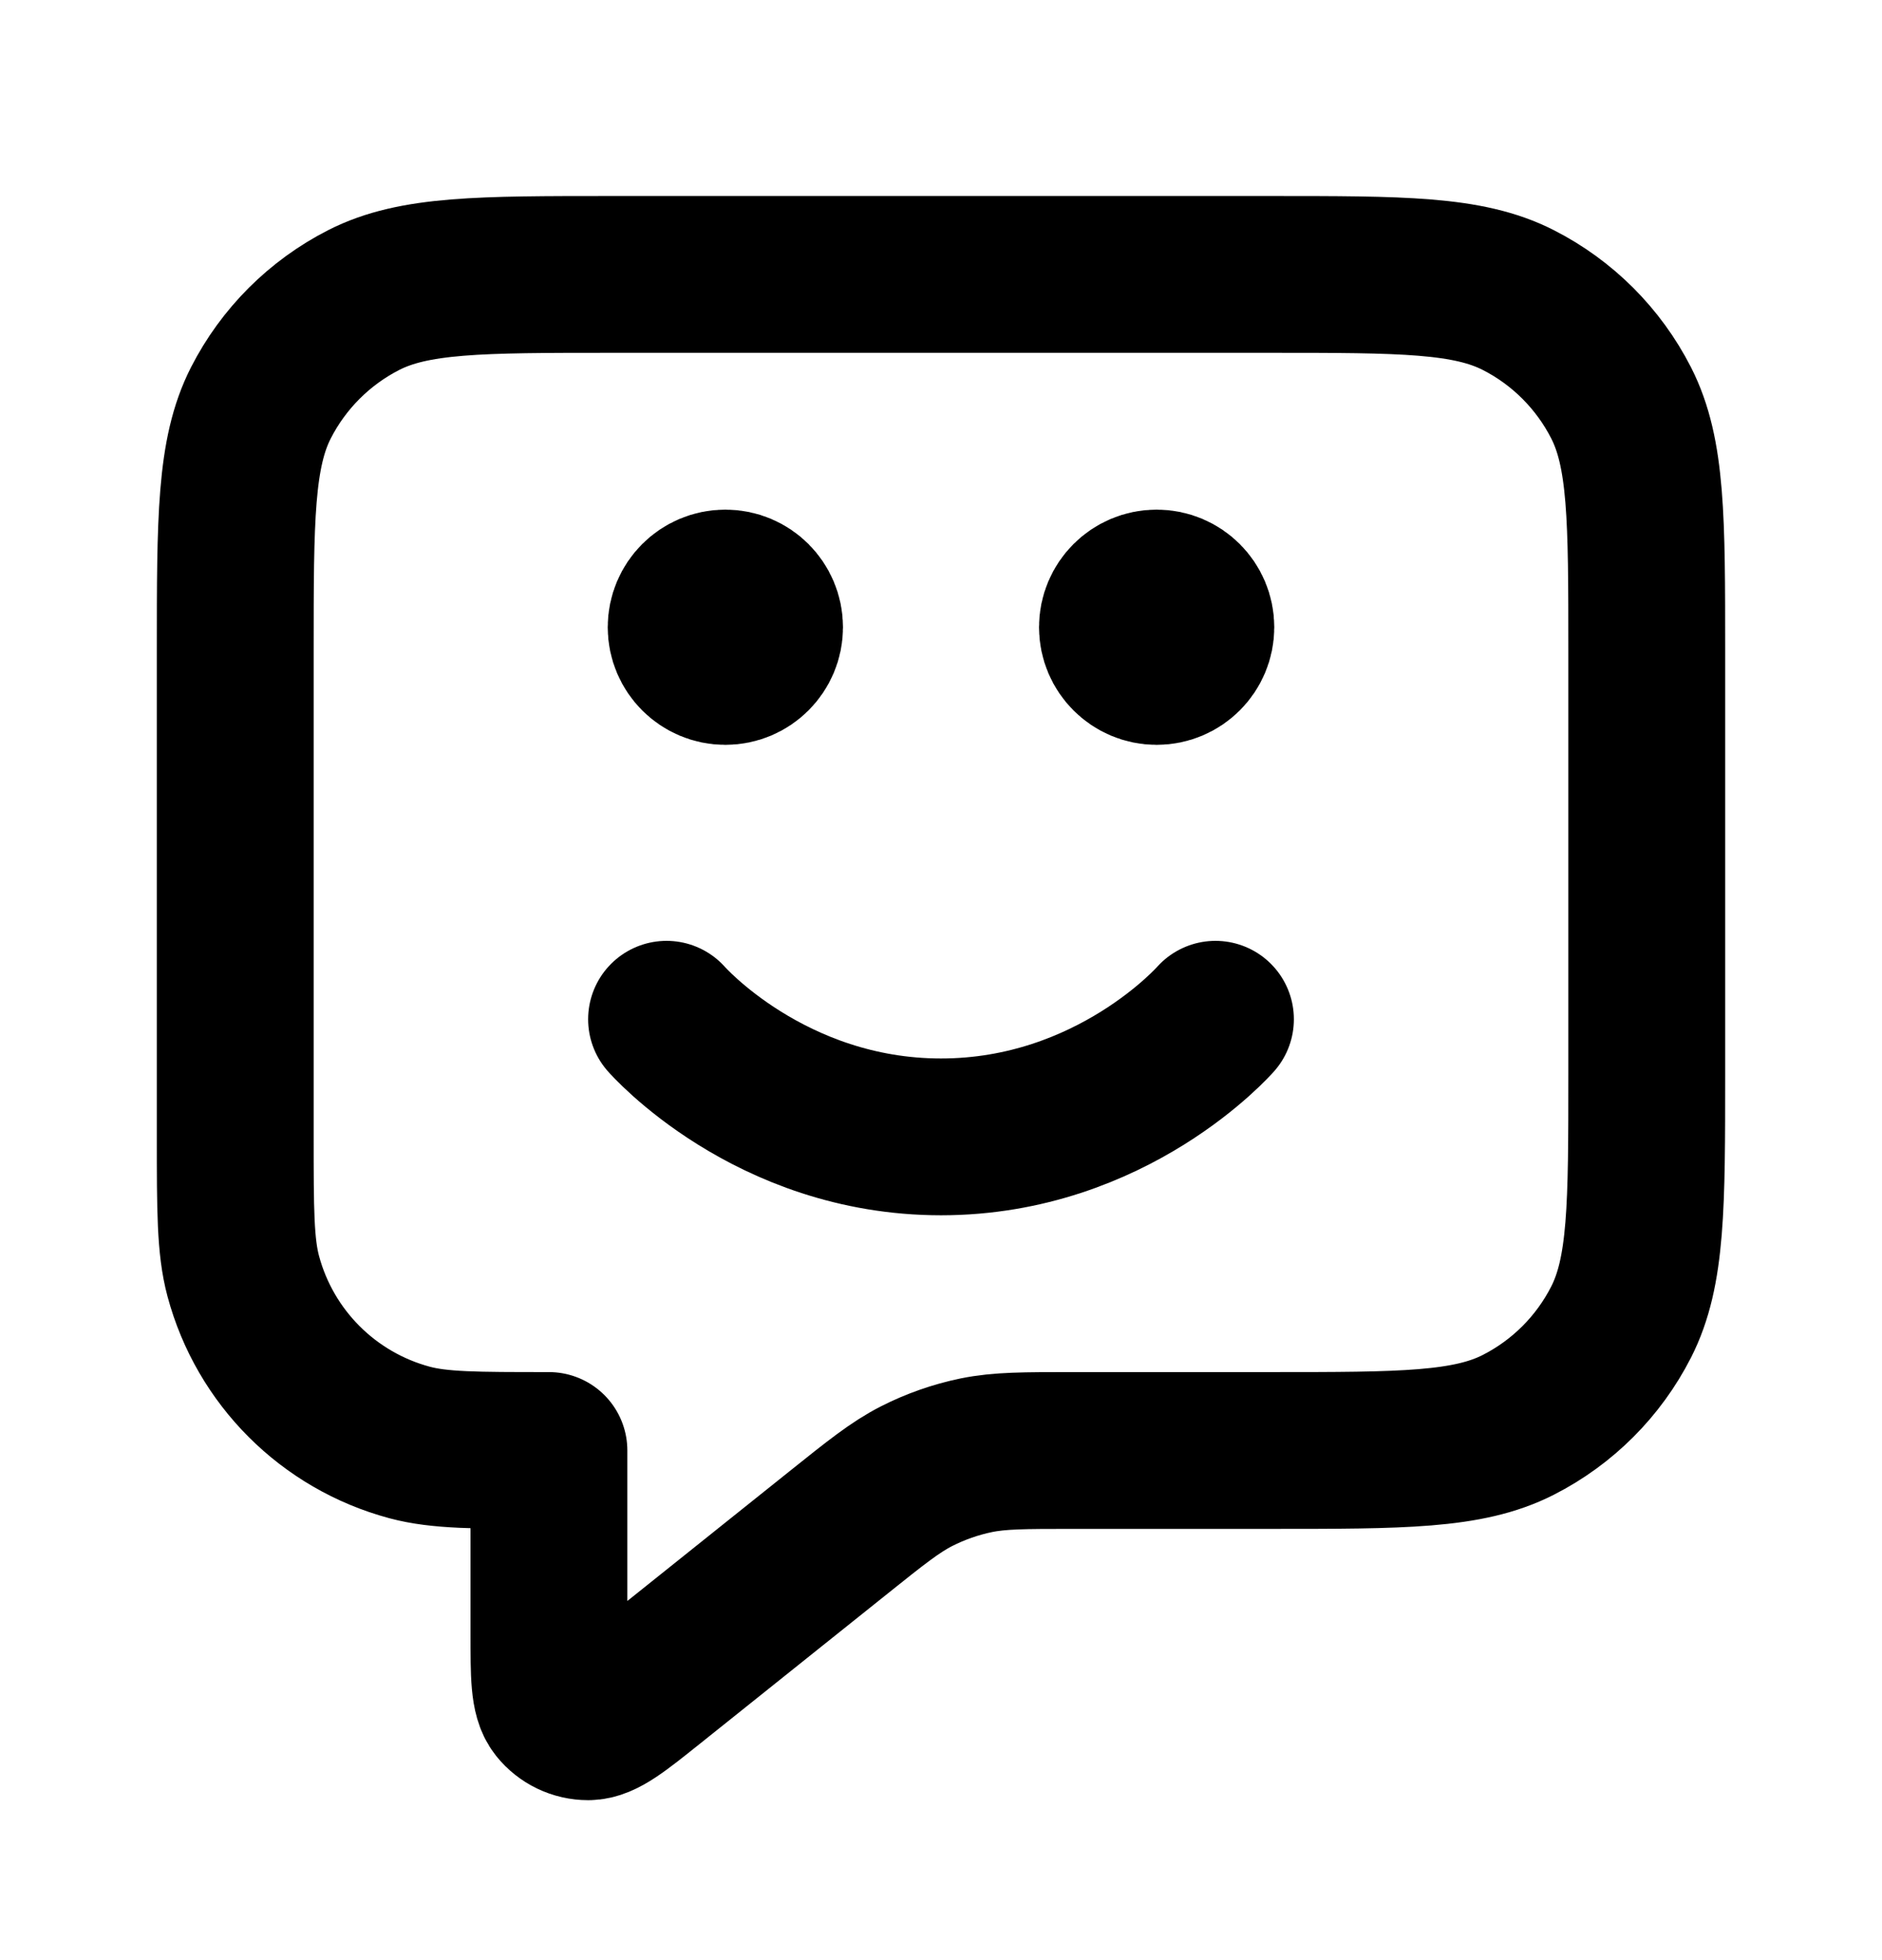 <svg width="24" height="25" viewBox="0 0 24 25" fill="none" xmlns="http://www.w3.org/2000/svg">
<path d="M8.5 13C8.5 13 9.812 14.5 12 14.5C14.188 14.5 15.5 13 15.5 13M14.75 8H14.76M9.25 8H9.26M7 18.5V20.835C7 21.368 7 21.635 7.109 21.772C7.204 21.891 7.348 21.96 7.501 21.96C7.676 21.959 7.884 21.793 8.3 21.46L10.685 19.552C11.172 19.162 11.416 18.967 11.688 18.828C11.928 18.706 12.184 18.616 12.449 18.561C12.748 18.5 13.06 18.5 13.684 18.5H16.2C17.88 18.5 18.72 18.5 19.362 18.173C19.927 17.885 20.385 17.427 20.673 16.862C21 16.22 21 15.38 21 13.7V8.3C21 6.62 21 5.78 20.673 5.138C20.385 4.574 19.927 4.115 19.362 3.827C18.72 3.5 17.88 3.5 16.2 3.5H7.8C6.12 3.5 5.28 3.5 4.638 3.827C4.074 4.115 3.615 4.574 3.327 5.138C3 5.78 3 6.62 3 8.3V14.5C3 15.43 3 15.895 3.102 16.276C3.38 17.312 4.188 18.12 5.224 18.398C5.605 18.5 6.07 18.5 7 18.5ZM15.25 8C15.25 8.276 15.026 8.5 14.75 8.5C14.474 8.5 14.25 8.276 14.25 8C14.25 7.724 14.474 7.5 14.75 7.5C15.026 7.5 15.25 7.724 15.25 8ZM9.75 8C9.75 8.276 9.526 8.5 9.25 8.5C8.974 8.5 8.75 8.276 8.75 8C8.75 7.724 8.974 7.5 9.25 7.5C9.526 7.5 9.75 7.724 9.75 8Z" stroke="black" stroke-width="2" stroke-linecap="round" stroke-linejoin="round"/>
</svg>
